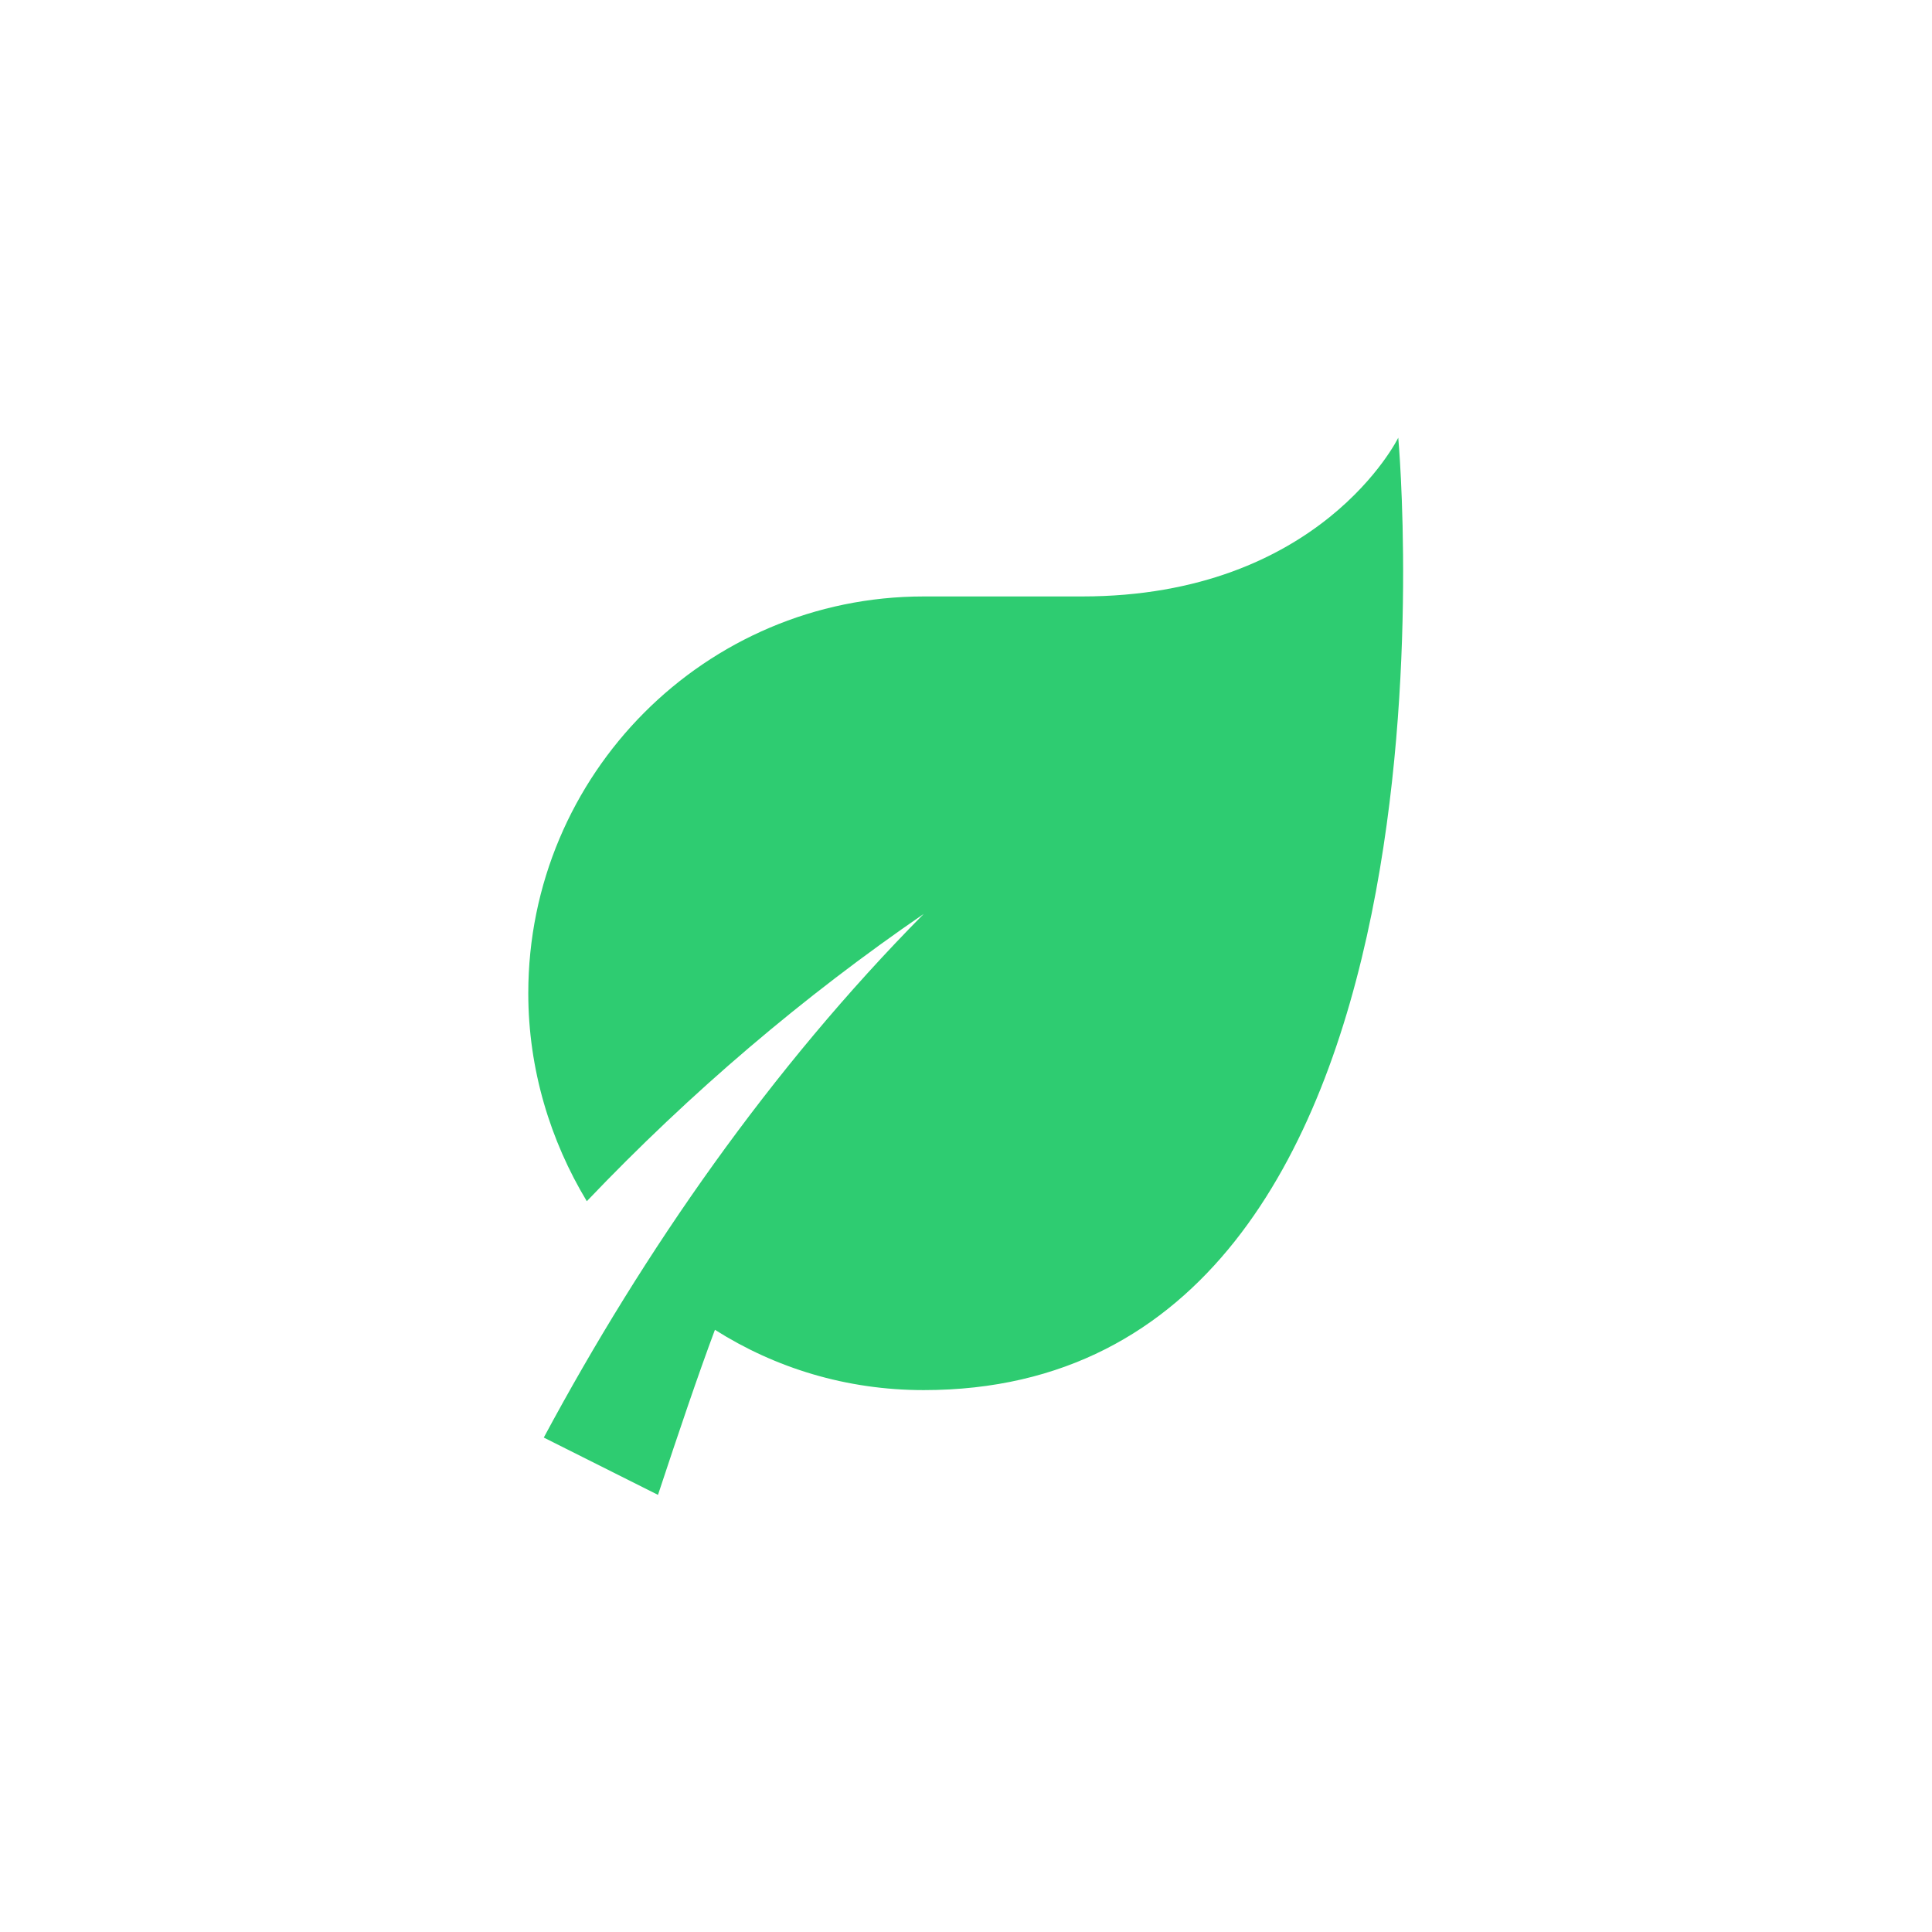 <svg width="256" height="256" viewBox="0 0 256 256" fill="none" xmlns="http://www.w3.org/2000/svg">
<path d="M87.187 198.078C89.933 189.77 92.552 182.03 94.732 176.204C102.697 181.252 112.128 184.196 122.398 184.196C196.804 184.196 185.277 58 185.277 58C185.277 58 175.007 79.033 143.358 79.033H122.398C93.475 79.033 70 102.589 70 131.614C70 141.71 72.934 151.175 77.755 159.167C91.588 144.655 106.469 132.035 122.398 121.098C102.131 141.584 85.363 165.688 72.054 190.485L87.187 198.078Z" fill="#2ECC71"/>
</svg>
